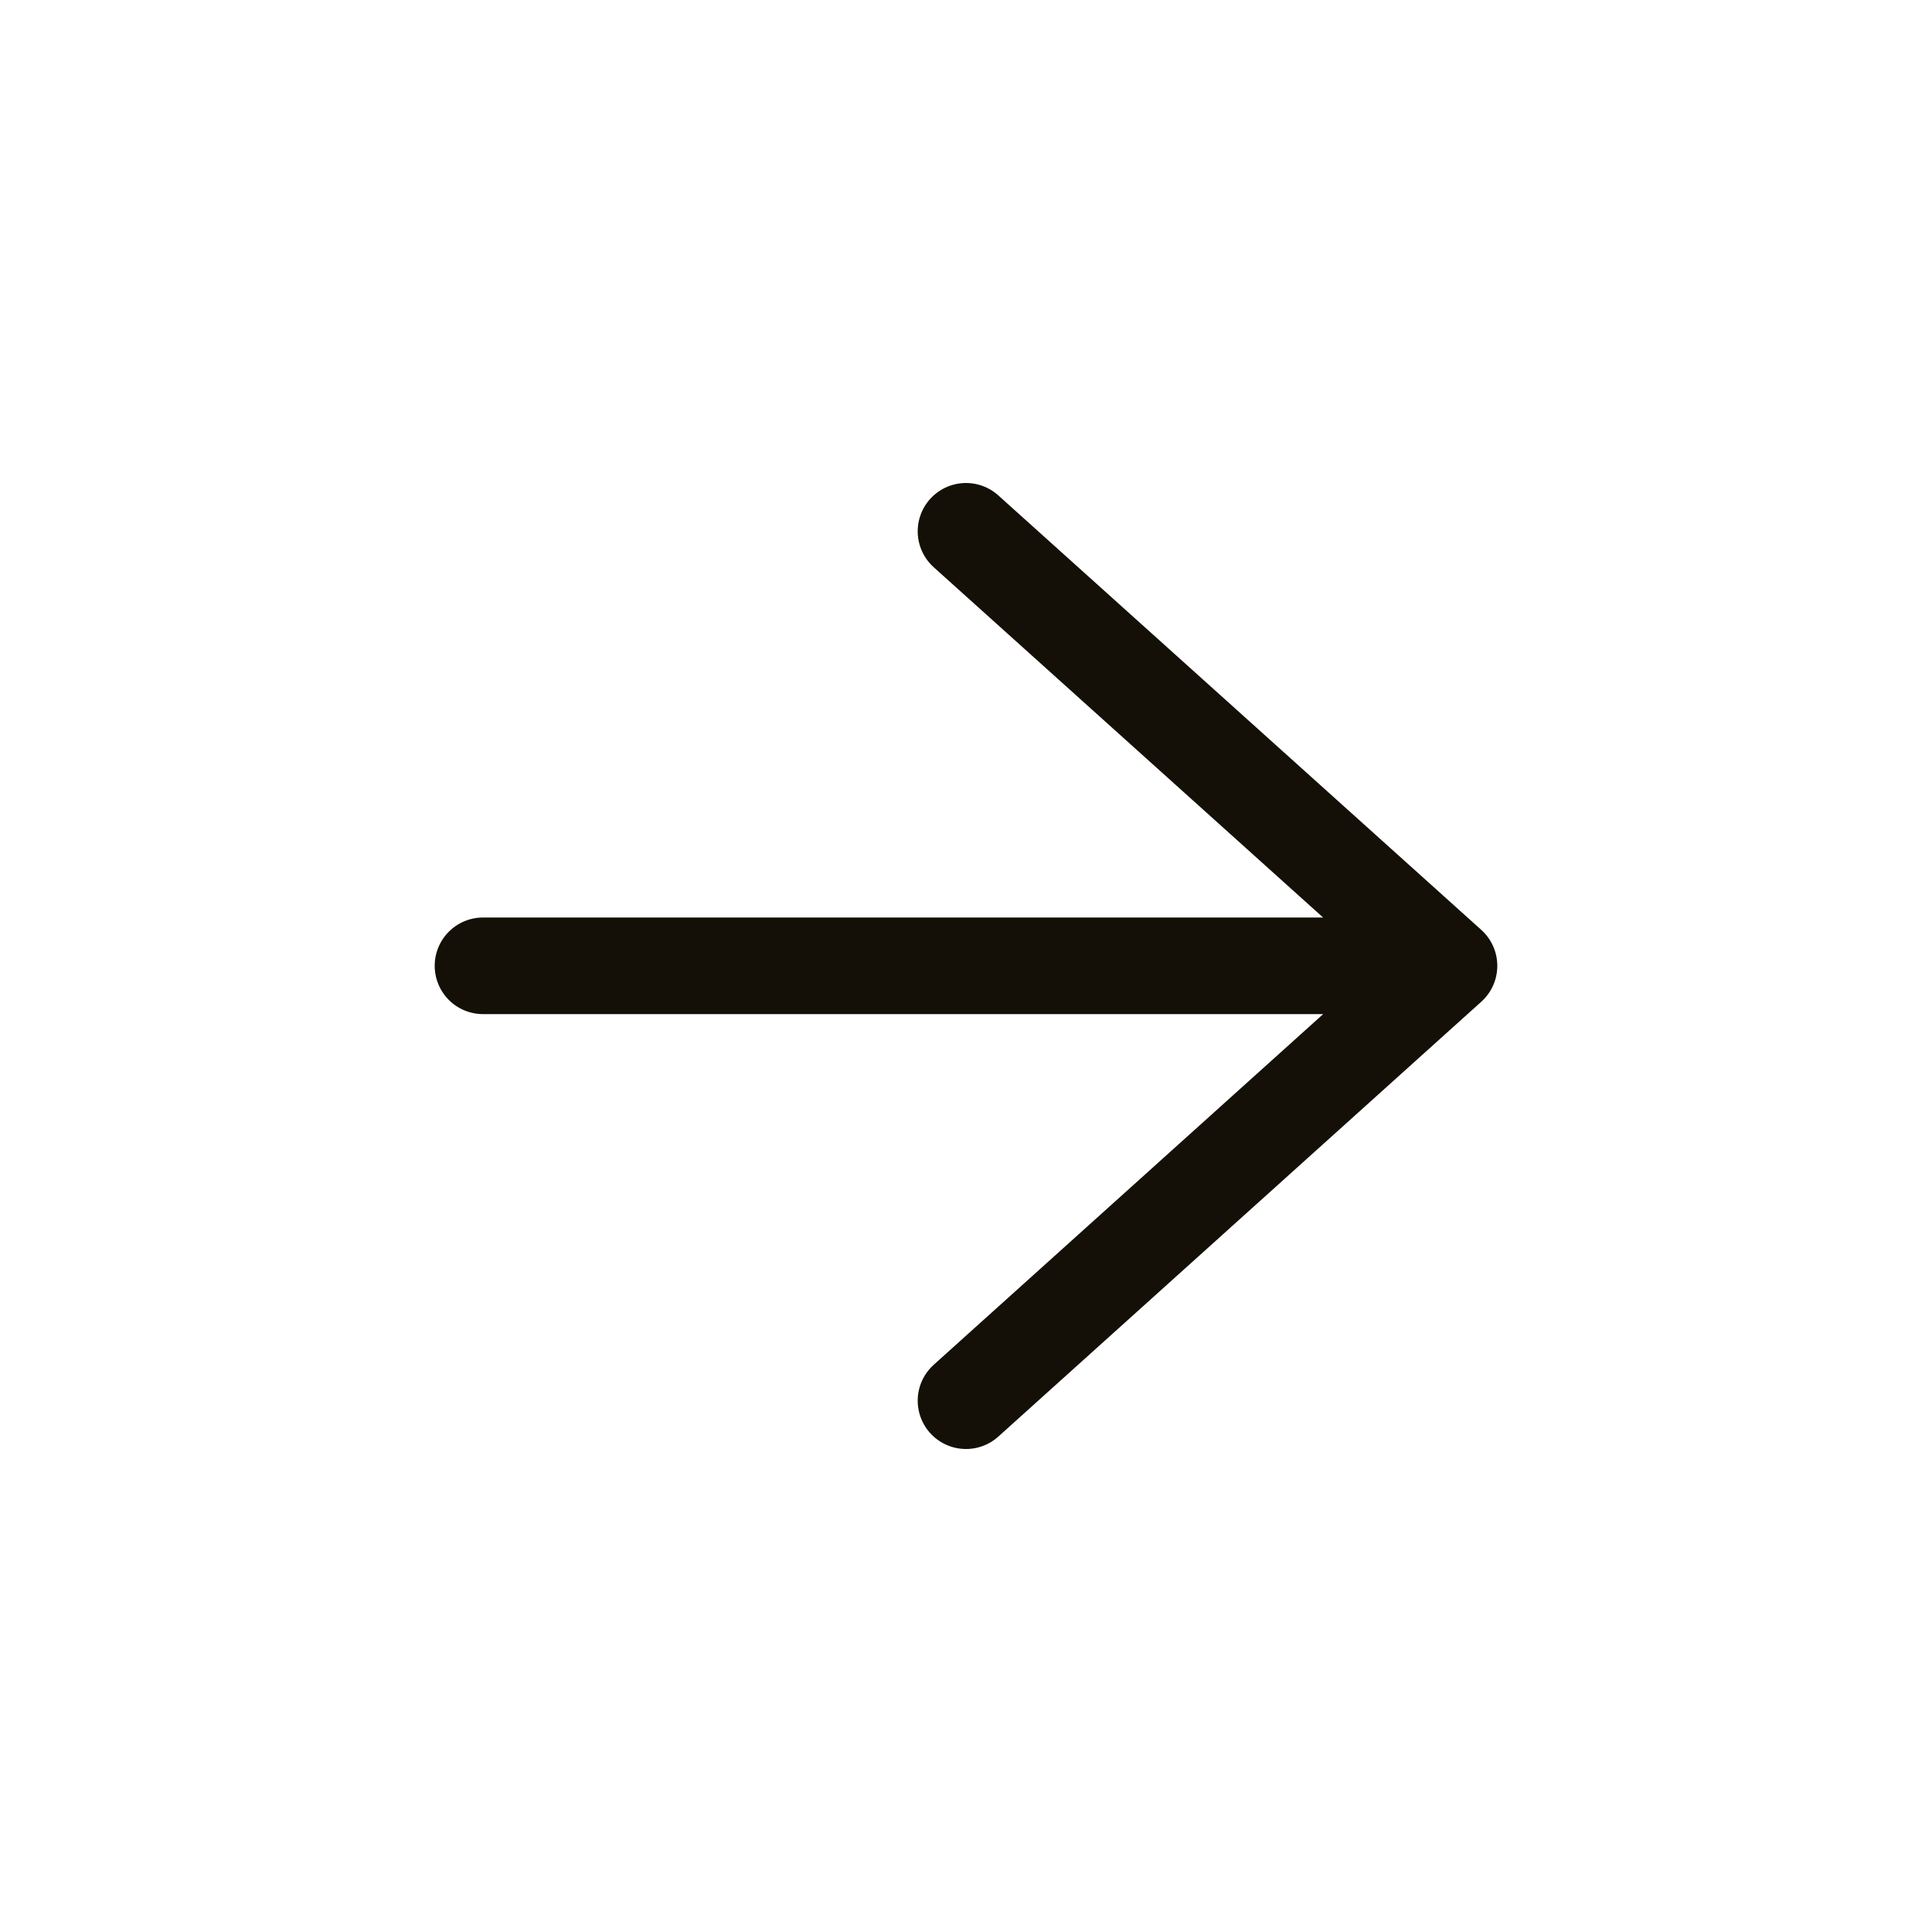 <svg width="40" height="40" viewBox="0 0 40 40" fill="none" xmlns="http://www.w3.org/2000/svg">
<rect width="40" height="40" fill="#F5F5F5"/>
<rect width="40" height="40" transform="matrix(-1 0 0 1 40 0)" fill="white"/>
<path d="M10 19.996H30M30 19.996L20 29M30 19.996L20 11" stroke="#141007" stroke-width="2" stroke-miterlimit="10" stroke-linecap="round"/>
</svg>
